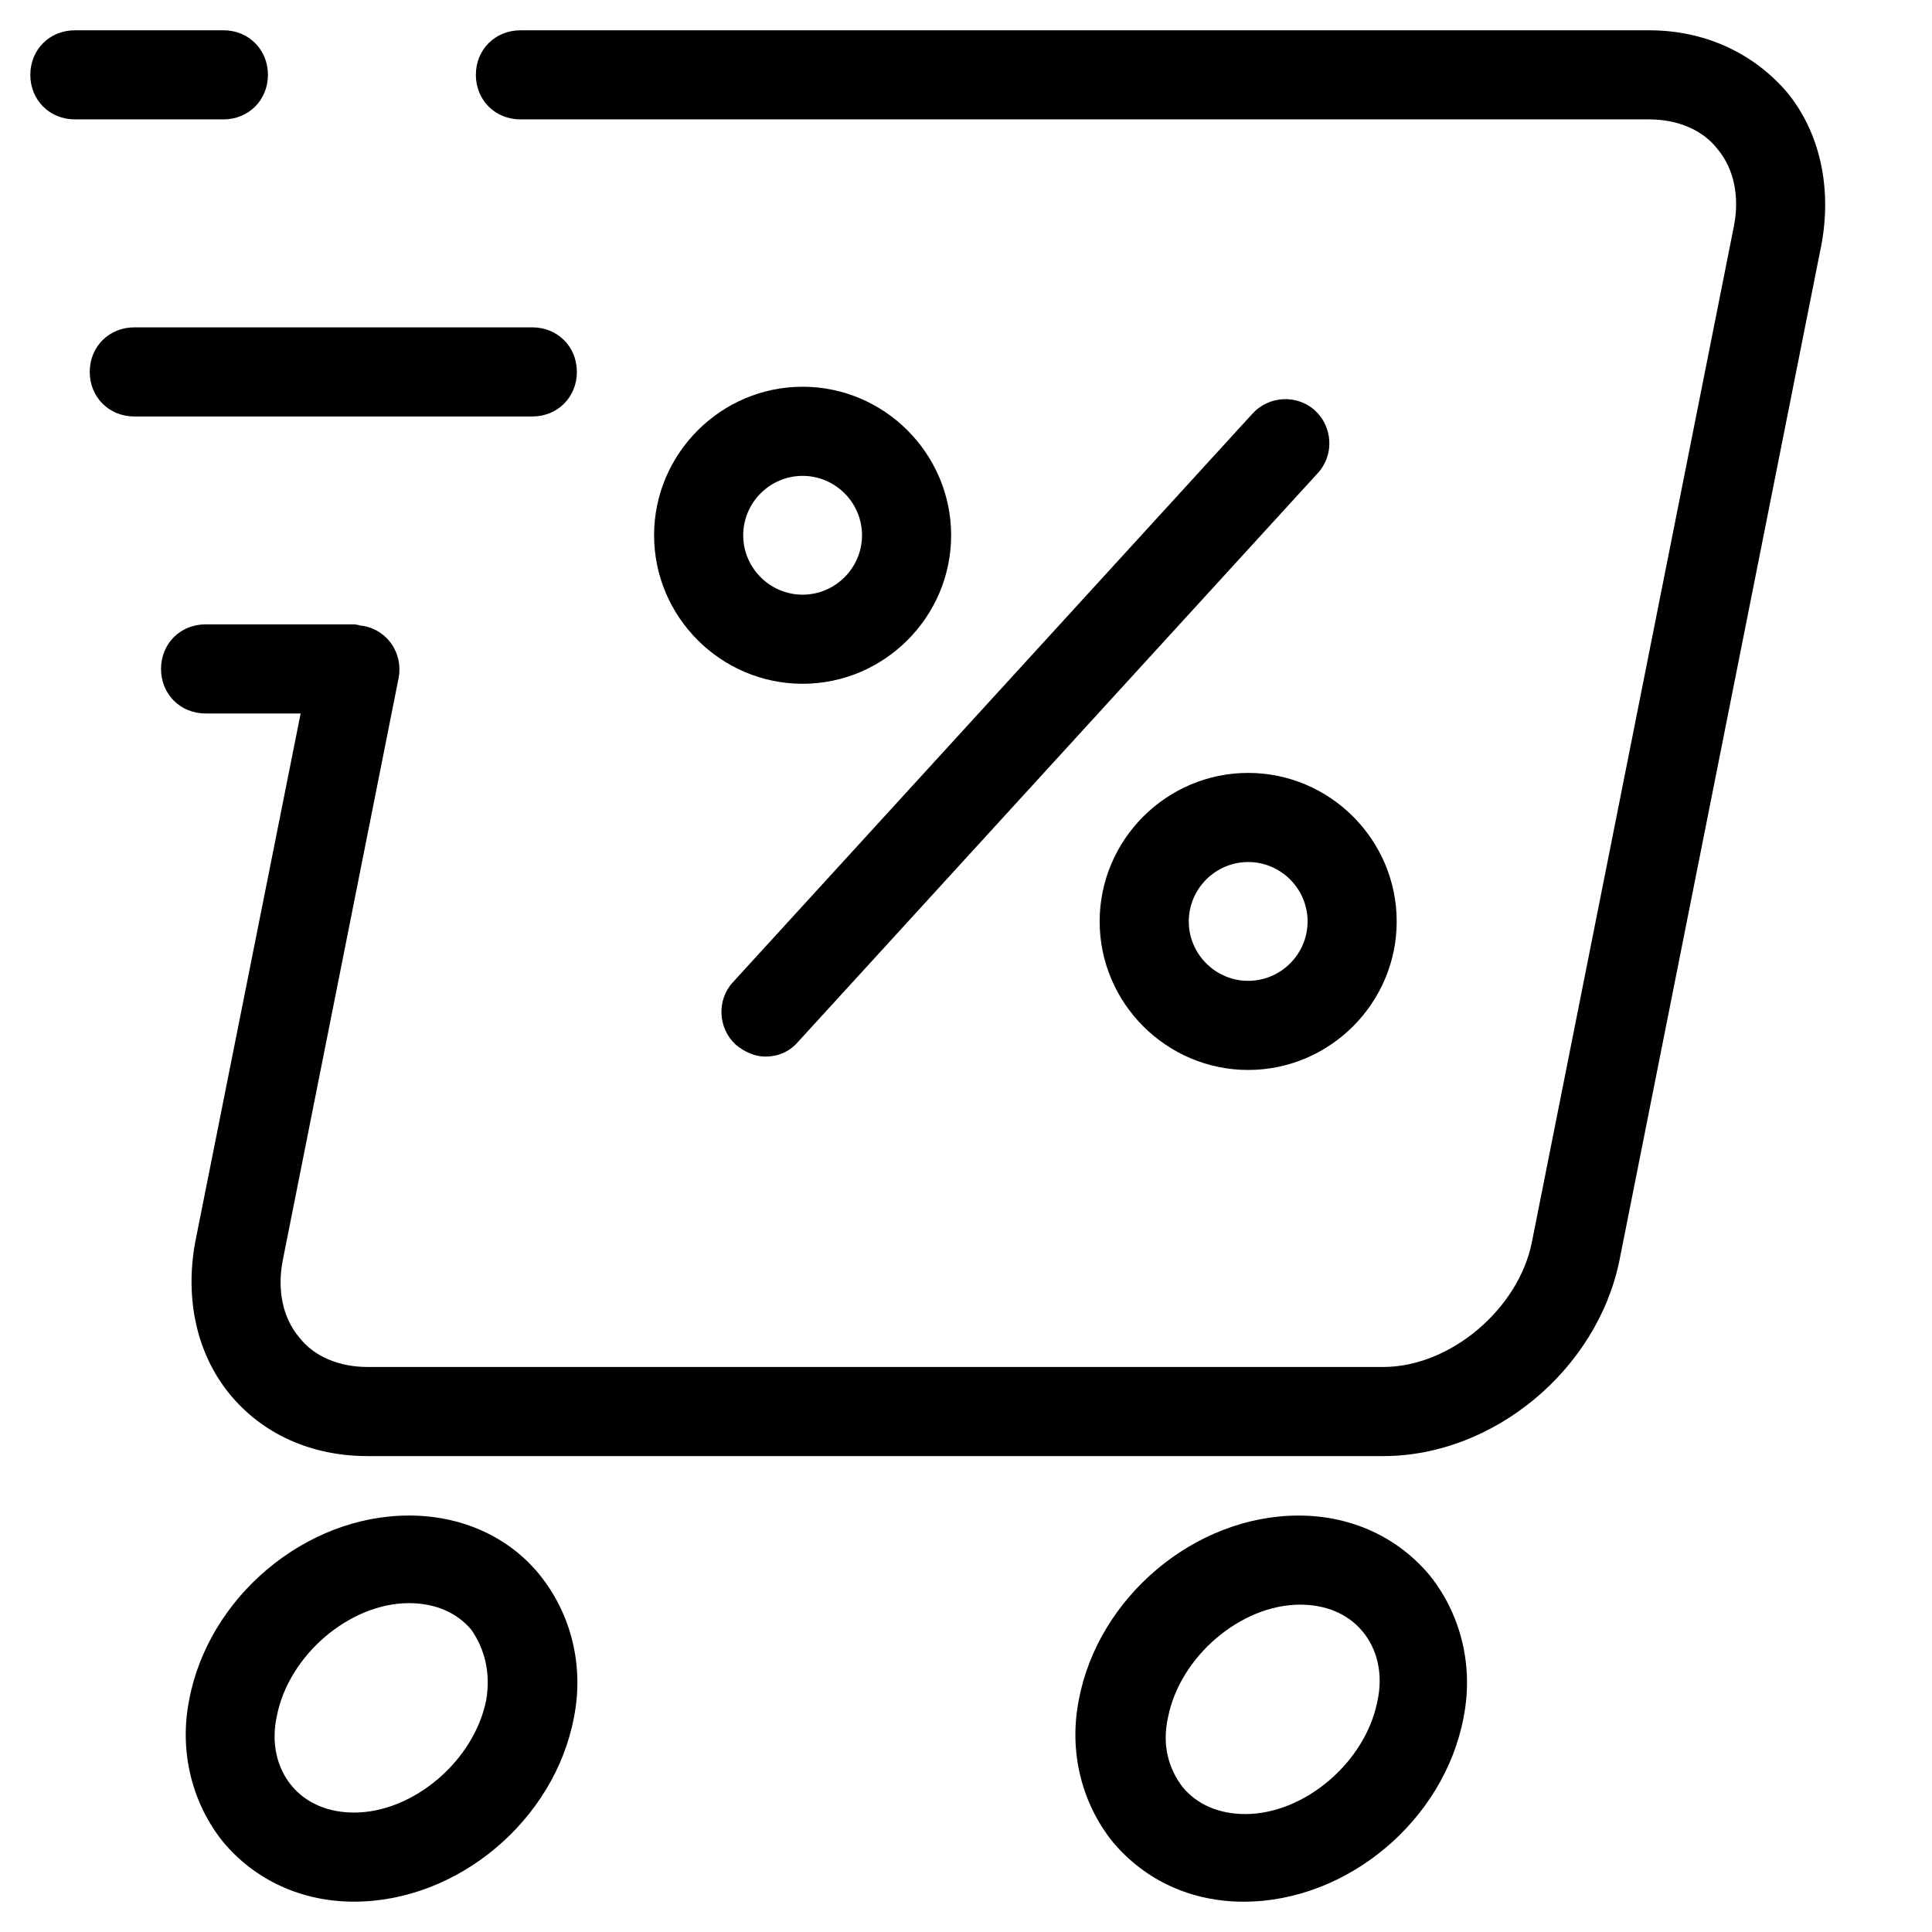 <?xml version="1.0" encoding="UTF-8"?>
<!-- Uploaded to: ICON Repo, www.svgrepo.com, Generator: ICON Repo Mixer Tools -->
<svg fill="#000000" width="800px" height="800px" version="1.1" viewBox="144 144 512 512" xmlns="http://www.w3.org/2000/svg">
 <g>
  <path d="m281.92 175.64h299.14c7.477 0 14.168 2.754 18.105 7.871 4.328 5.117 5.902 12.594 4.328 20.469l-53.531 269.22c-3.543 17.711-21.648 33.062-39.359 33.062h-269.22c-7.477 0-14.168-2.754-18.105-7.871-4.328-5.117-5.902-12.594-4.328-20.469l30.699-154.29c1.18-6.297-2.754-12.594-9.445-13.777-0.789 0-1.574-0.395-2.363-0.395h-39.359c-6.691 0-11.809 5.117-11.809 11.809 0 6.691 5.117 11.809 11.809 11.809h25.191l-27.945 140.12c-2.754 14.957 0.395 29.52 9.055 40.148 8.66 10.629 21.648 16.531 36.605 16.531h269.22c29.125 0 56.68-22.828 62.582-51.957l53.531-269.22c2.754-14.957-0.395-29.52-9.055-40.148-9.059-10.621-22.047-16.523-36.609-16.523h-299.14c-6.691 0-11.809 5.117-11.809 11.809 0 6.688 5.117 11.805 11.809 11.805z"/>
  <path d="m163.84 175.64h39.359c6.691 0 11.809-5.117 11.809-11.809 0-6.691-5.117-11.809-11.809-11.809l-39.359 0.004c-6.688 0-11.805 5.117-11.805 11.805 0 6.691 5.117 11.809 11.805 11.809z"/>
  <path d="m285.07 254.37c6.691 0 11.809-5.117 11.809-11.809s-5.117-11.809-11.809-11.809h-105.48c-6.691 0-11.809 5.117-11.809 11.809s5.117 11.809 11.809 11.809z"/>
  <path d="m473.6 647.97c27.551 0 53.137-21.648 58.254-48.805 2.754-13.777-0.789-27.551-9.055-37.785-8.266-9.84-20.469-15.742-34.637-15.742-27.551 0-53.137 21.648-58.254 48.805-2.754 13.777 0.789 27.551 9.055 37.785 8.66 10.23 20.859 15.742 34.637 15.742zm-20.074-48.809c3.148-16.137 19.285-29.914 35.031-29.914 6.691 0 12.594 2.363 16.531 7.086 3.938 4.723 5.512 11.414 3.938 18.5-3.148 16.137-19.285 29.914-35.031 29.914-6.691 0-12.594-2.363-16.531-7.086-3.938-5.117-5.512-11.414-3.938-18.5z"/>
  <path d="m252.4 545.63c-27.551 0-53.137 21.648-58.254 48.805-2.754 13.777 0.789 27.551 9.055 37.785 8.266 9.84 20.469 15.742 34.637 15.742 27.551 0 53.137-21.648 58.254-48.805 2.754-13.777-0.789-27.551-9.055-37.785s-20.859-15.742-34.637-15.742zm20.469 48.805c-3.148 16.137-19.285 29.914-35.031 29.914-6.691 0-12.594-2.363-16.531-7.086s-5.512-11.414-3.938-18.5c3.148-16.137 19.285-29.914 35.031-29.914 6.691 0 12.594 2.363 16.531 7.086 3.543 5.117 5.117 11.414 3.938 18.5z"/>
  <path d="m356.7 246.49c-21.648 0-39.359 17.711-39.359 39.359 0 21.648 17.711 39.359 39.359 39.359s39.359-17.711 39.359-39.359c0-21.645-17.711-39.359-39.359-39.359zm0 55.105c-8.66 0-15.742-7.086-15.742-15.742 0-8.66 7.086-15.742 15.742-15.742 8.66 0 15.742 7.086 15.742 15.742s-7.082 15.742-15.742 15.742z"/>
  <path d="m435.42 388.19c0 21.648 17.711 39.359 39.359 39.359s39.359-17.711 39.359-39.359c0-21.648-17.711-39.359-39.359-39.359s-39.359 17.711-39.359 39.359zm55.105 0c0 8.66-7.086 15.742-15.742 15.742-8.66 0-15.742-7.086-15.742-15.742 0-8.66 7.086-15.742 15.742-15.742 8.656-0.004 15.742 7.082 15.742 15.742z"/>
  <path d="m475.96 253.58-137.76 150.75c-4.328 4.723-3.938 12.203 0.789 16.531 2.363 1.969 5.117 3.148 7.871 3.148 3.148 0 6.297-1.18 8.66-3.938l137.76-150.75c4.328-4.723 3.938-12.203-0.789-16.531-4.723-4.328-12.203-3.934-16.531 0.789z"/>
 </g>
</svg>